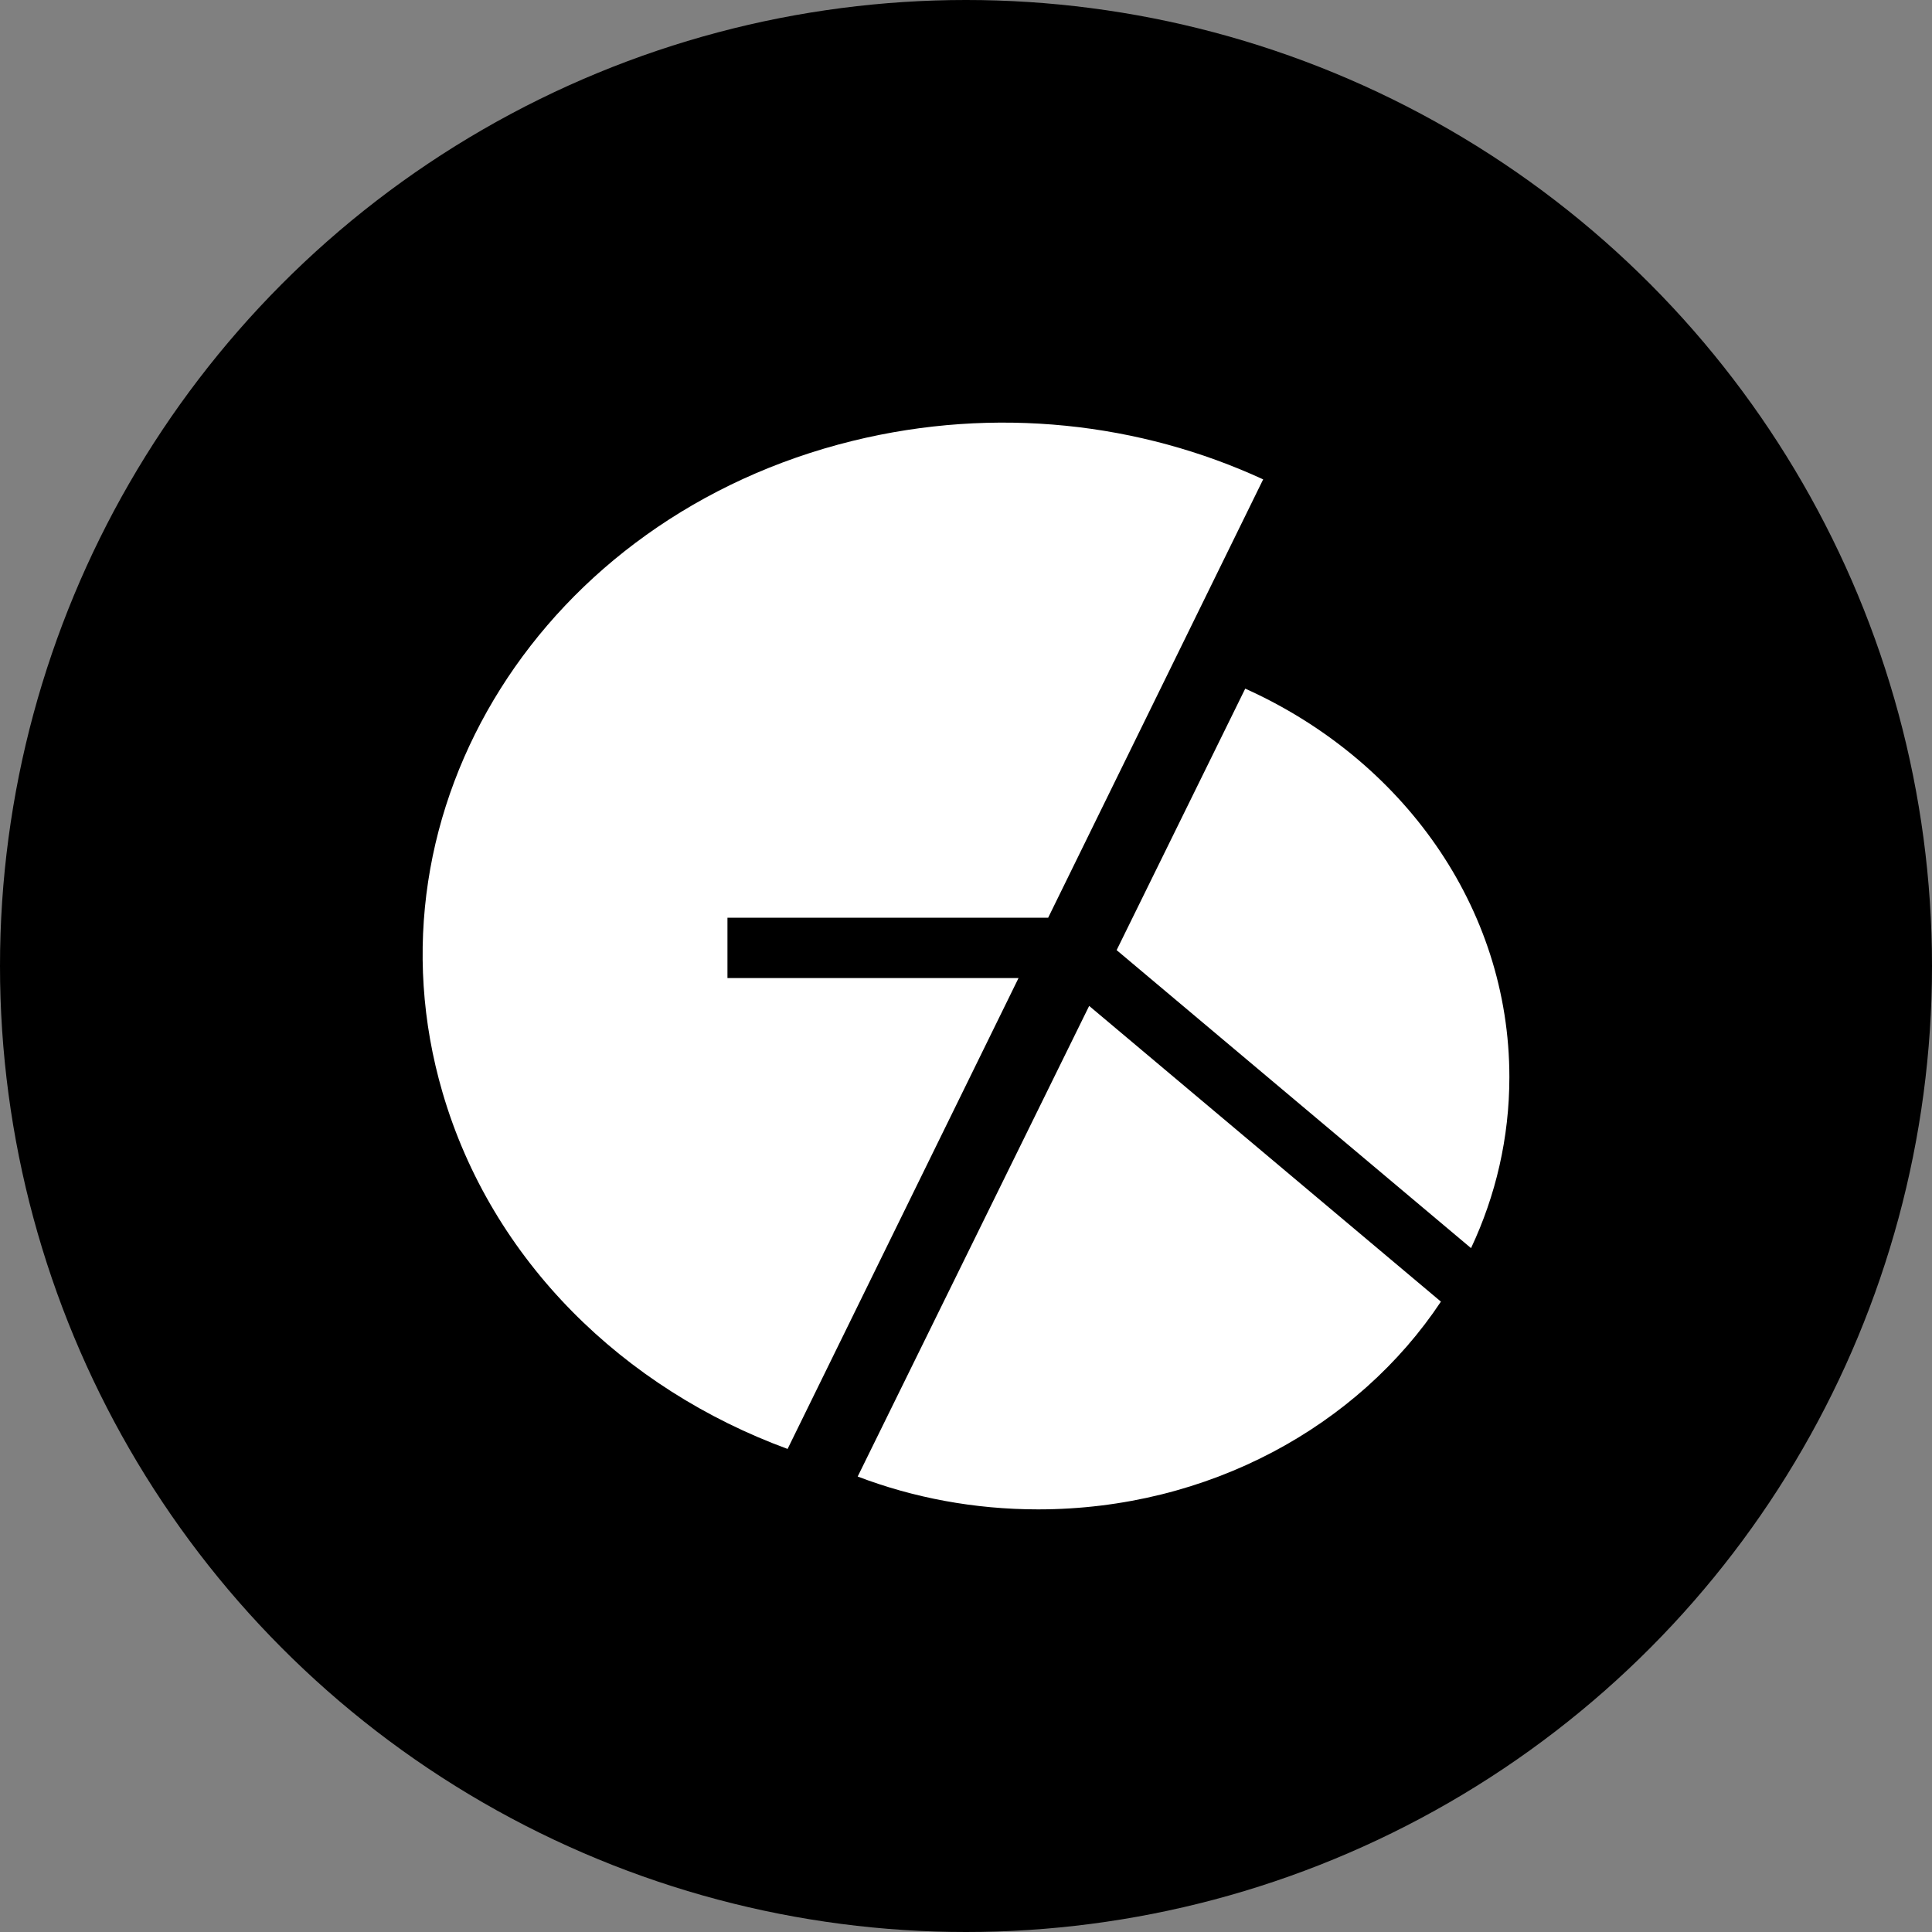 <svg xmlns="http://www.w3.org/2000/svg" version="1.1" xmlns:xlink="http://www.w3.org/1999/xlink" xmlns:svgjs="http://svgjs.com/svgjs" width="32" height="32"><rect width="100%" height="100%" fill="#808080" stroke="none"/><svg width="32" height="32" viewBox="0 0 32 32" fill="none" xmlns="http://www.w3.org/2000/svg">
<circle cx="16" cy="16" r="16" fill="black"></circle>
<path fill-rule="evenodd" clip-rule="evenodd" d="M20.922 7.94C18.891 7.003 16.492 6.72 14.123 7.302C8.998 8.562 5.956 13.395 7.33 18.096C8.145 20.886 10.331 23.002 13.045 23.999L16.87 16.2H12.049V15.2H17.361L20.922 7.94Z" fill="white"></path>
<path fill-rule="evenodd" clip-rule="evenodd" d="M17.194 25C16.136 25 15.126 24.807 14.206 24.456L18.04 16.661L23.866 21.559C22.496 23.622 20.02 25 17.194 25ZM24.365 20.673C24.774 19.804 25 18.846 25 17.84C25 15.014 23.216 12.571 20.625 11.406L18.495 15.737L24.365 20.673Z" fill="white"></path>
</svg><style>@media (prefers-color-scheme: light) { :root { filter: none; } }
</style></svg>